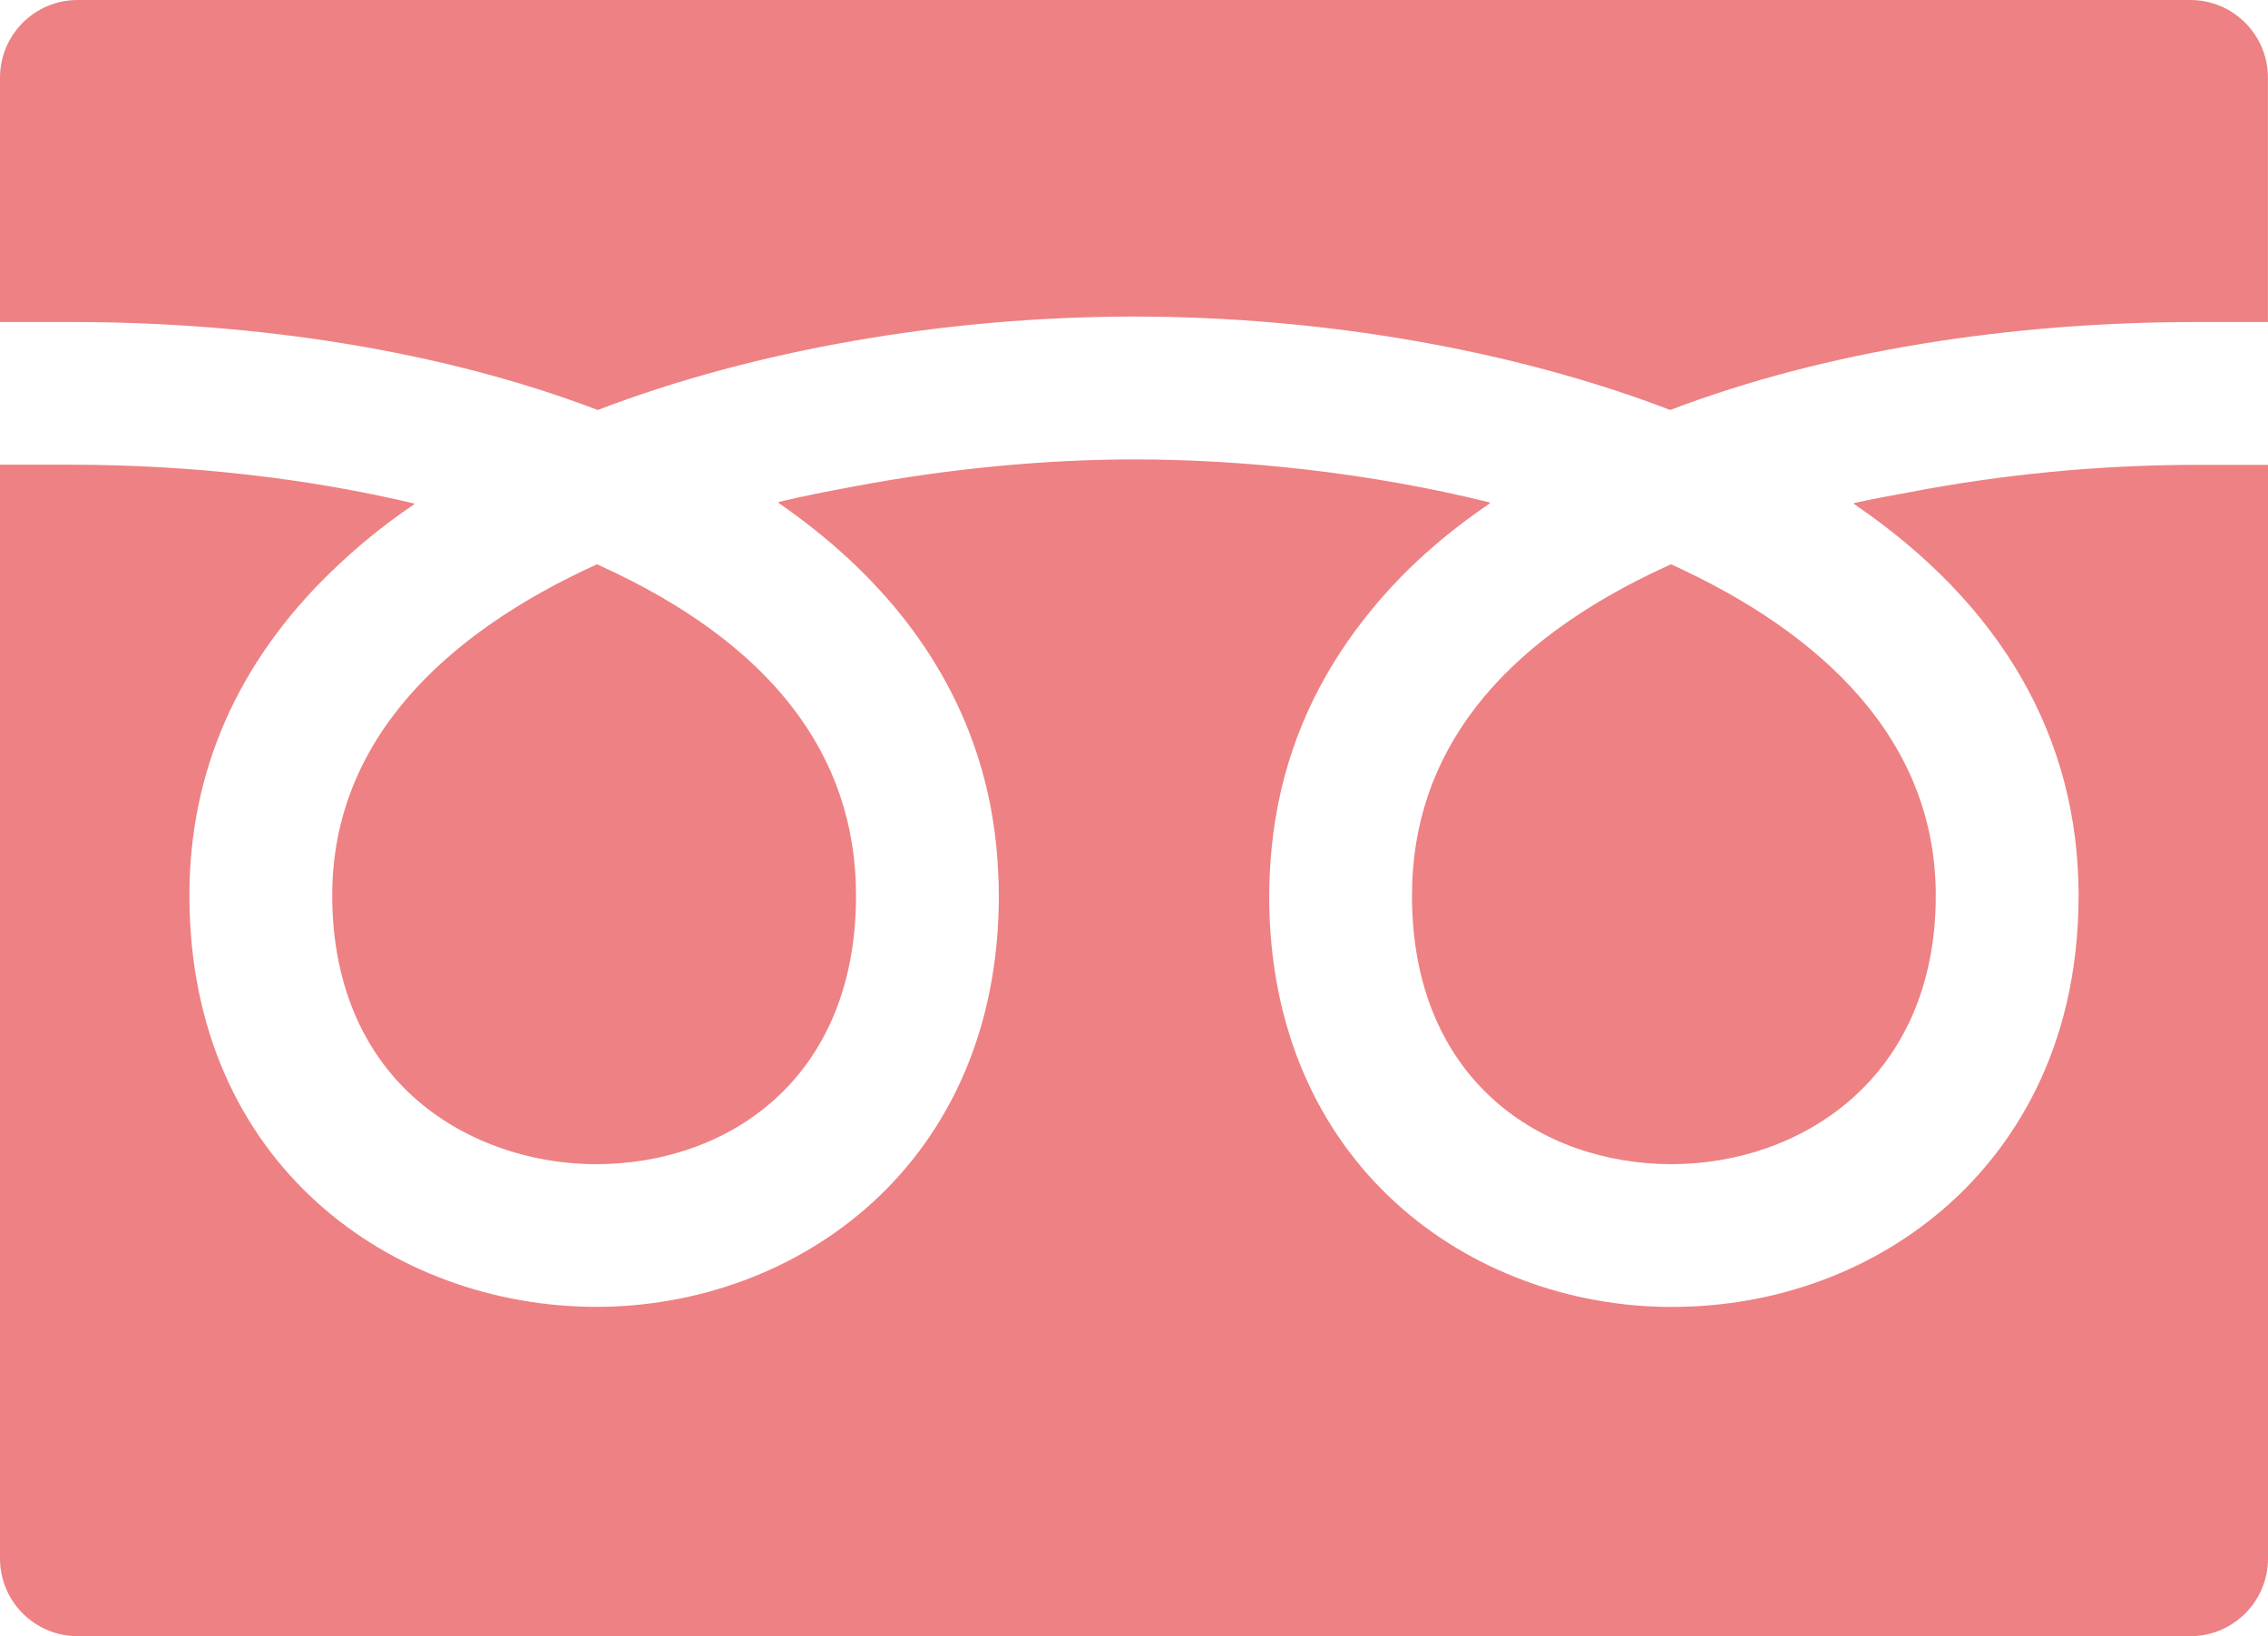 <?xml version="1.0" encoding="UTF-8"?><svg id="_レイヤー_1" xmlns="http://www.w3.org/2000/svg" viewBox="0 0 29.552 21.317"><defs><style>.cls-1{fill:#ee8183;}</style></defs><path class="cls-1" d="M18.398,11.666c0,2.418,1.699,3.5,3.383,3.5,1.658,0,3.442-1.095,3.442-3.5,0-2.017-1.463-3.412-3.45-4.315-.018.008-.036.016-.054.025-2.203,1.006-3.321,2.45-3.321,4.29Z"/><path class="cls-1" d="M4.329,11.666c0,1.092.367,2.001,1.061,2.627.615.555,1.483.873,2.381.873,1.684,0,3.383-1.082,3.383-3.5,0-1.84-1.117-3.284-3.321-4.29-.018-.009-.036-.017-.054-.025-1.986.903-3.45,2.298-3.45,4.315Z"/><path class="cls-1" d="M29.552,6.065h0v-.009h-.93c-1.284,0-2.554.128-3.738.356-.244.045-.491.089-.727.142.002.002.005.003.007.005-.004.001-.008.002-.012.003,1.926,1.308,2.932,3.048,2.932,5.104s-.911,3.319-1.675,4.008c-.967.872-2.255,1.352-3.628,1.352-2.606,0-5.244-1.841-5.244-5.361,0-.113.005-.224.011-.334.002-.044.005-.087.008-.13.018-.238.048-.471.092-.696.003-.015.005-.03.009-.046.193-.957.62-1.797,1.224-2.526.045-.054.089-.108.136-.161.077-.087.156-.172.237-.256.14-.141.285-.279.443-.413.021-.018.041-.037.062-.054.205-.171.423-.335.656-.493-.002,0-.005,0-.008-.002.003-.002.007-.005.01-.007-1.567-.39-3.22-.562-4.64-.562-1.125,0-2.395.114-3.654.353-.333.061-.663.126-.98.202.002.002.004.003.007.005-.004.001-.008.002-.012.002.099.068.196.139.291.21.022.017.044.034.066.05,1.234.945,2.101,2.157,2.403,3.653.002.013.005.025.007.038.044.228.075.462.092.703.003.042.005.084.007.127.006.111.011.223.011.336,0,3.519-2.638,5.361-5.244,5.361-2.635,0-5.303-1.841-5.303-5.361,0-1.618.633-3.037,1.838-4.207.325-.315.684-.614,1.092-.888-.003,0-.005,0-.008-.002.004-.002.006-.005.01-.007-1.381-.328-2.919-.506-4.47-.506h-.93v14.25c0,.558.453,1.011,1.011,1.011h27.53c.558,0,1.011-.453,1.011-1.011V6.065h0Z"/><path class="cls-1" d="M7.789,5.341c2.03-.778,4.523-1.217,6.987-1.217s4.957.438,6.987,1.217c2.033-.775,4.45-1.146,6.858-1.146h.93V1.011c0-.558-.453-1.011-1.011-1.011H1.011C.453,0,0,.453,0,1.011v3.184h.93c2.408,0,4.826.371,6.858,1.146Z"/></svg>